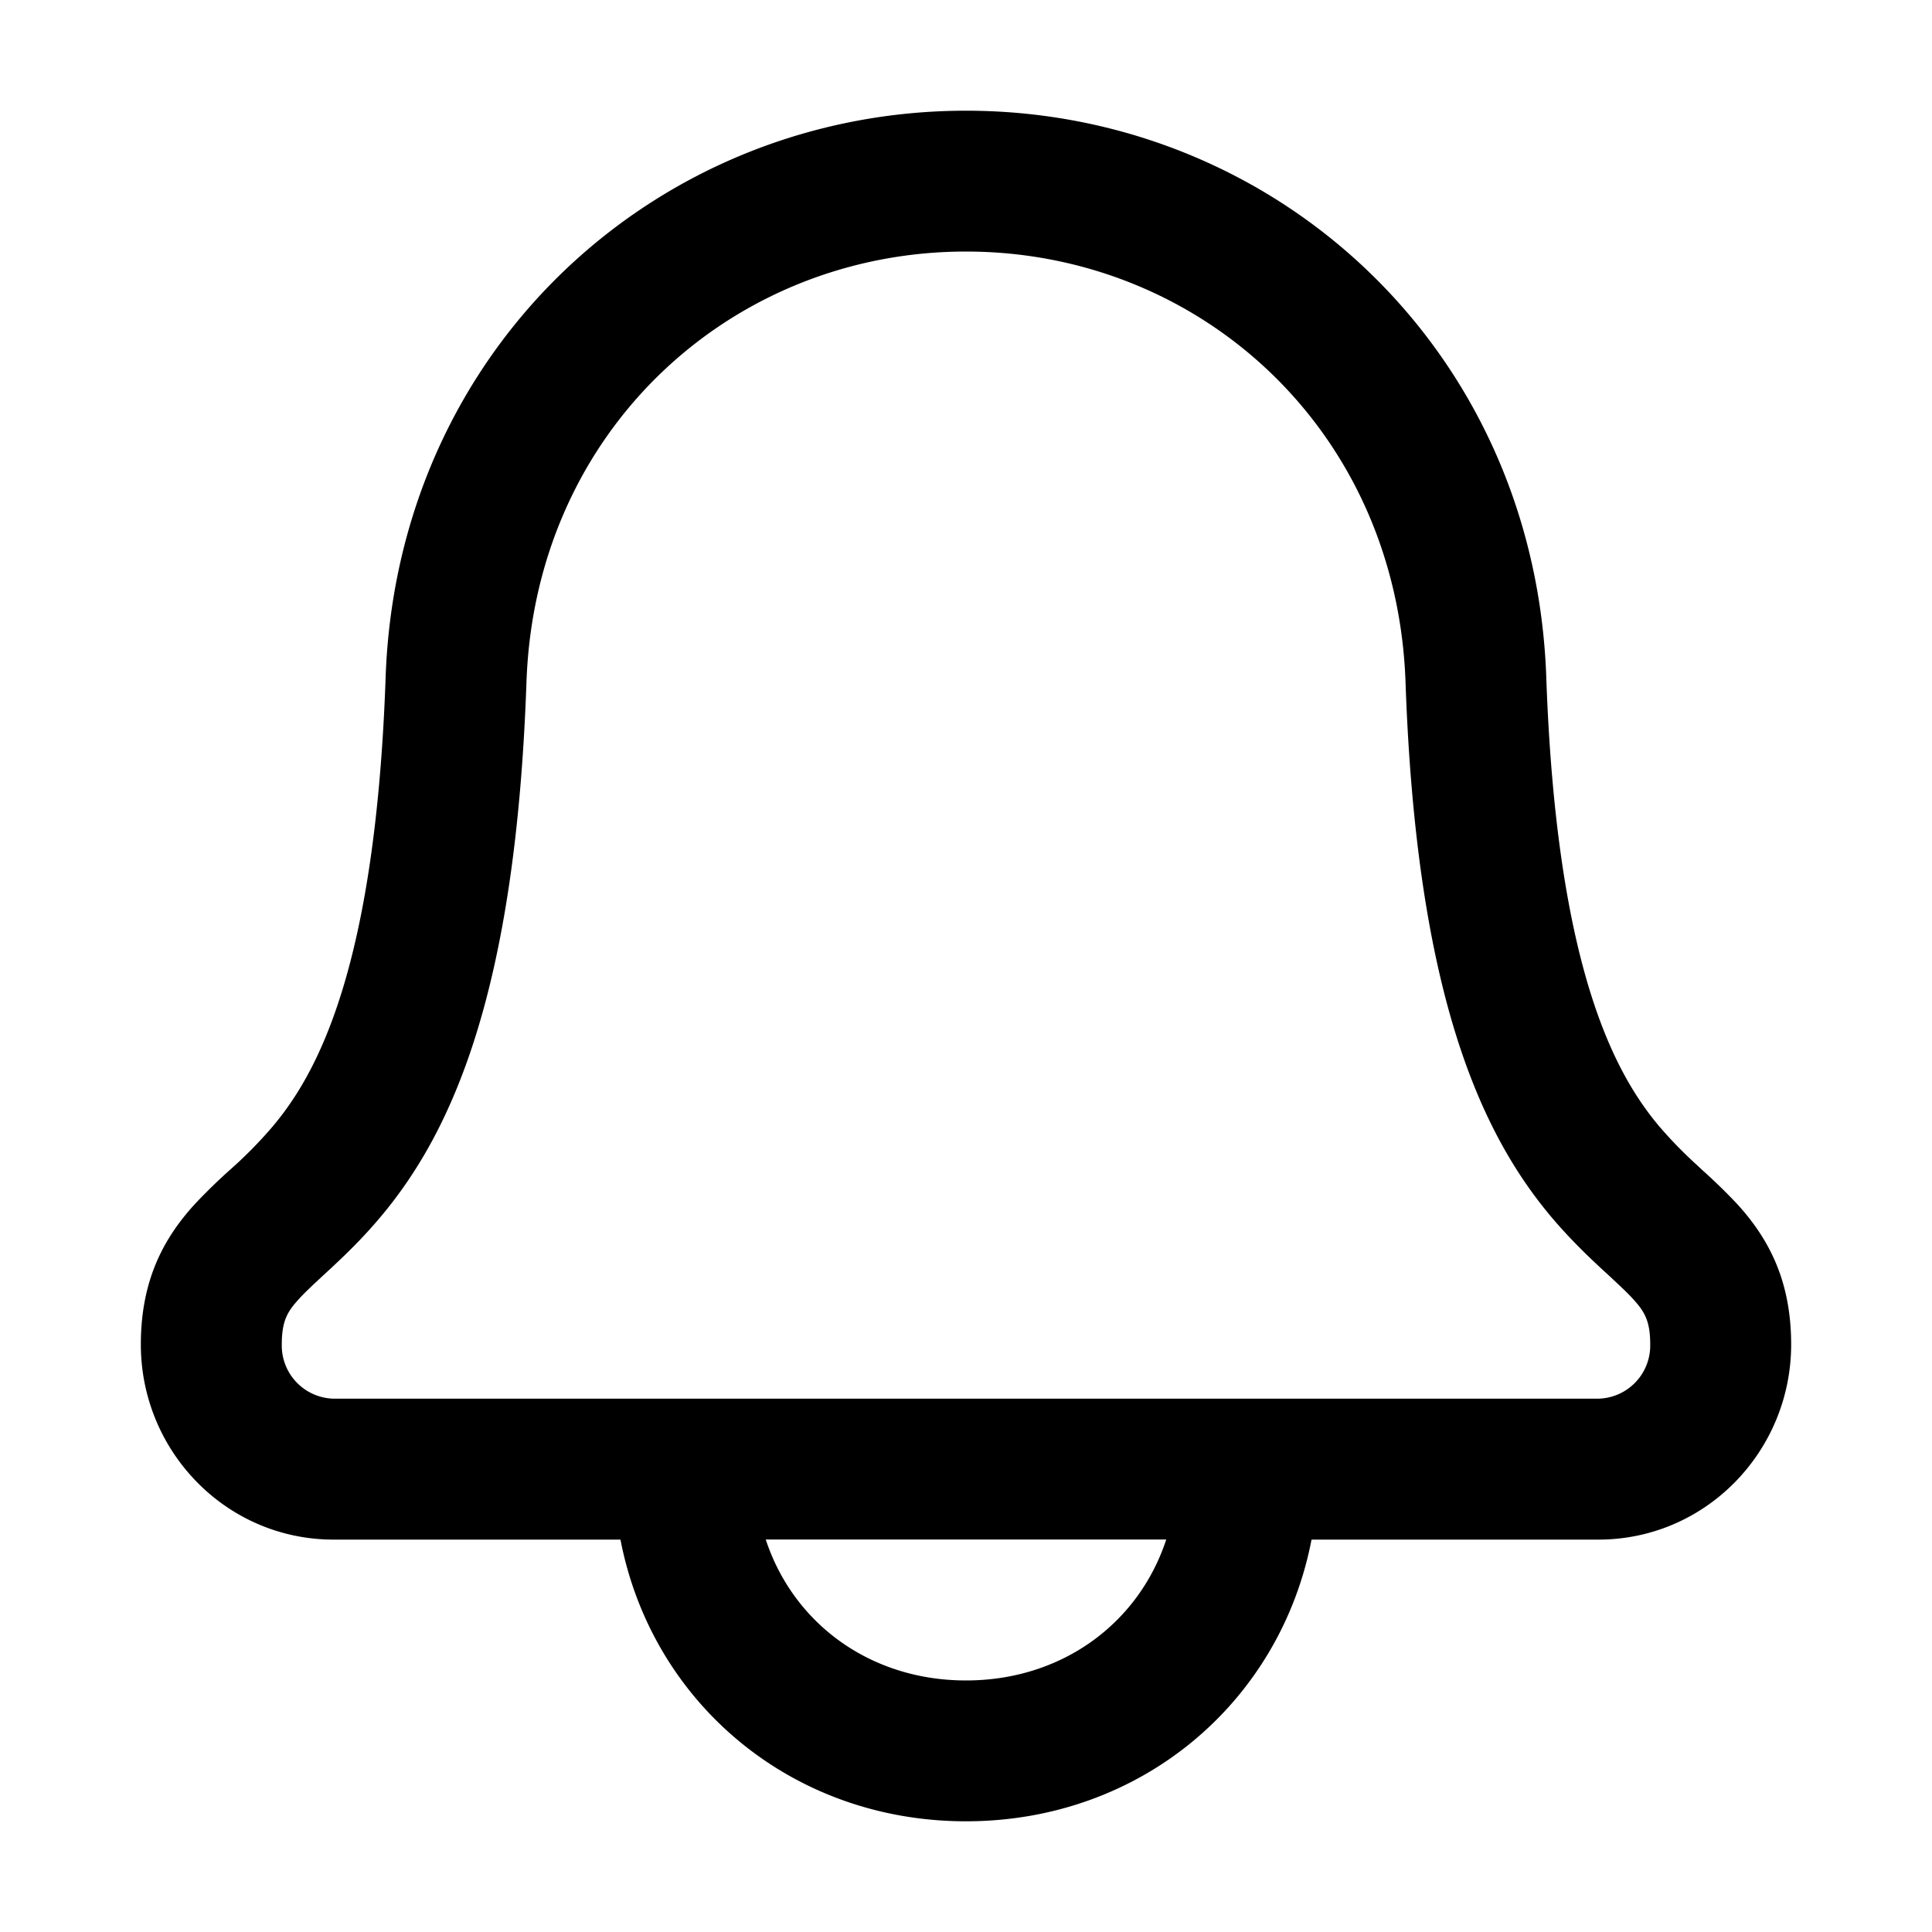 <svg width="20" height="20" fill="none" xmlns="http://www.w3.org/2000/svg"><path d="M10 1.146c-3.184 0-5.888 2.448-6.008 5.865-.106 3.03-.716 4.115-1.176 4.658a4.497 4.497 0 0 1-.443.448 5.86 5.86 0 0 0-.36.352c-.324.356-.555.791-.555 1.449 0 1.103.881 2.02 1.996 2.02h2.969c.326 1.69 1.772 2.916 3.577 2.916s3.251-1.226 3.577-2.916h2.969c1.114 0 1.996-.917 1.996-2.02 0-.658-.231-1.093-.555-1.45a5.826 5.826 0 0 0-.36-.351l-.062-.058a4.496 4.496 0 0 1-.381-.39c-.46-.543-1.07-1.628-1.177-4.658-.12-3.417-2.823-5.865-6.007-5.865ZM5.45 7.062C5.54 4.445 7.586 2.604 10 2.604c2.414 0 4.458 1.841 4.55 4.458.112 3.206.768 4.661 1.521 5.55.18.211.354.379.5.515l.082.075c.11.103.187.173.255.248.117.129.175.225.175.468a.55.55 0 0 1-.537.561H3.454a.55.55 0 0 1-.537-.561c0-.243.058-.34.175-.468.068-.075.144-.145.255-.248l.081-.075c.146-.136.321-.304.5-.516.753-.888 1.41-2.343 1.522-5.55Zm6.623 8.875c-.286.869-1.081 1.459-2.073 1.459s-1.787-.59-2.073-1.459h4.146Z" fill="#000"/></svg>